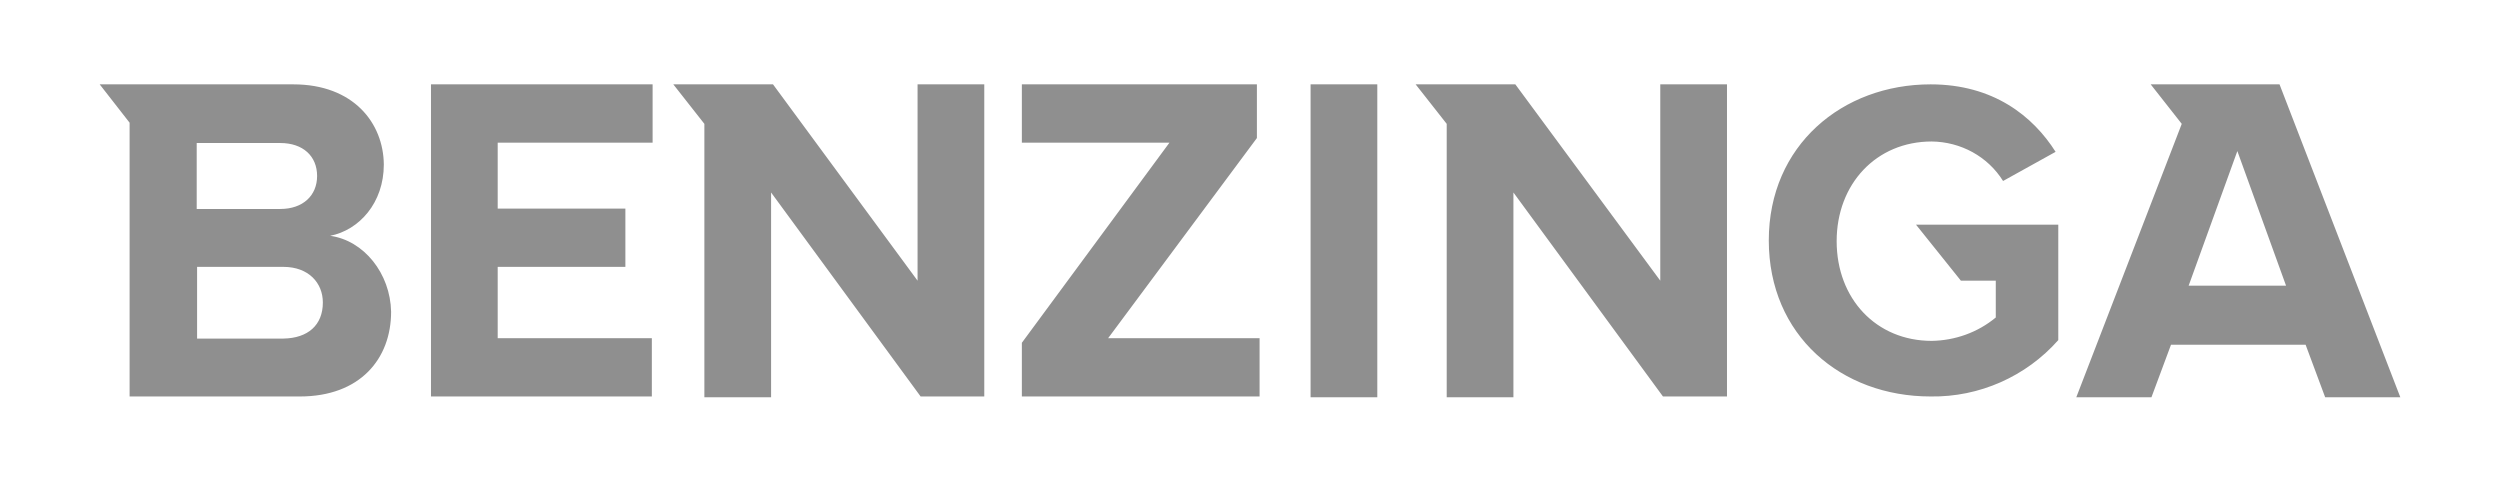 <svg width="652" height="126" viewBox="0 0 652 126" fill="none" xmlns="http://www.w3.org/2000/svg">
<path d="M112.4 103.4H170V88.2H129.8V69.6H163.1V54.4H129.8V37.2H170.2V22H112.4V103.4ZM239.3 73.2L201.6 22H175.6L183.7 32.3V103.6H201.1V50.2L240.1 103.4H256.7V22H239.3V73.2ZM86.1 61.5C93.7 60 100.1 52.9 100.1 42.9C100 32.1 92.2 22 76.5 22H26L33.8 32V103.4H78.2C93.9 103.4 102 93.6 102 81.3C101.8 71.3 94.9 62.7 86.1 61.5ZM51.3 37.3H73.1C79 37.3 82.7 40.7 82.7 45.9C82.7 51 79 54.5 73.1 54.5H51.3V37.3ZM73.9 88.3H51.4V69.6H73.9C80.5 69.6 84.2 73.8 84.2 78.9C84.2 84.8 80.3 88.2 73.9 88.3ZM511.4 73.2H520.5V82.8C515.8 86.7 509.9 88.8 503.8 88.9C489.3 88.9 479 77.9 479 62.9C479 48 489.3 36.9 503.8 36.9C511.4 37 518.4 40.8 522.4 47.2L536.1 39.6C530.2 30.3 519.9 22 503.5 22C480.5 22 461.3 37.9 461.3 62.7C461.3 87.5 480.2 103.4 503.5 103.4C516.2 103.6 528.4 98.2 536.8 88.7V58.6H499.7L511.4 73.2ZM433 73.2L395.2 22H369.2L377.3 32.3V103.6H394.7V50.2L433.7 103.4H450.4V22H433V73.2ZM594.5 22H560.9L569 32.3L567.5 36.2L541.5 103.6H561.1L566.2 89.9H601.3L606.4 103.6H626L594.5 22ZM570.8 74.5L583.5 39.4L596.2 74.5H570.8ZM341.8 22H359.2V103.6H341.8V22ZM327.8 36V22H266.5V37.2H305L266.5 89.4V103.4H328.5V88.2H289L327.8 36Z" fill="#8F8F8F"/>
</svg>
